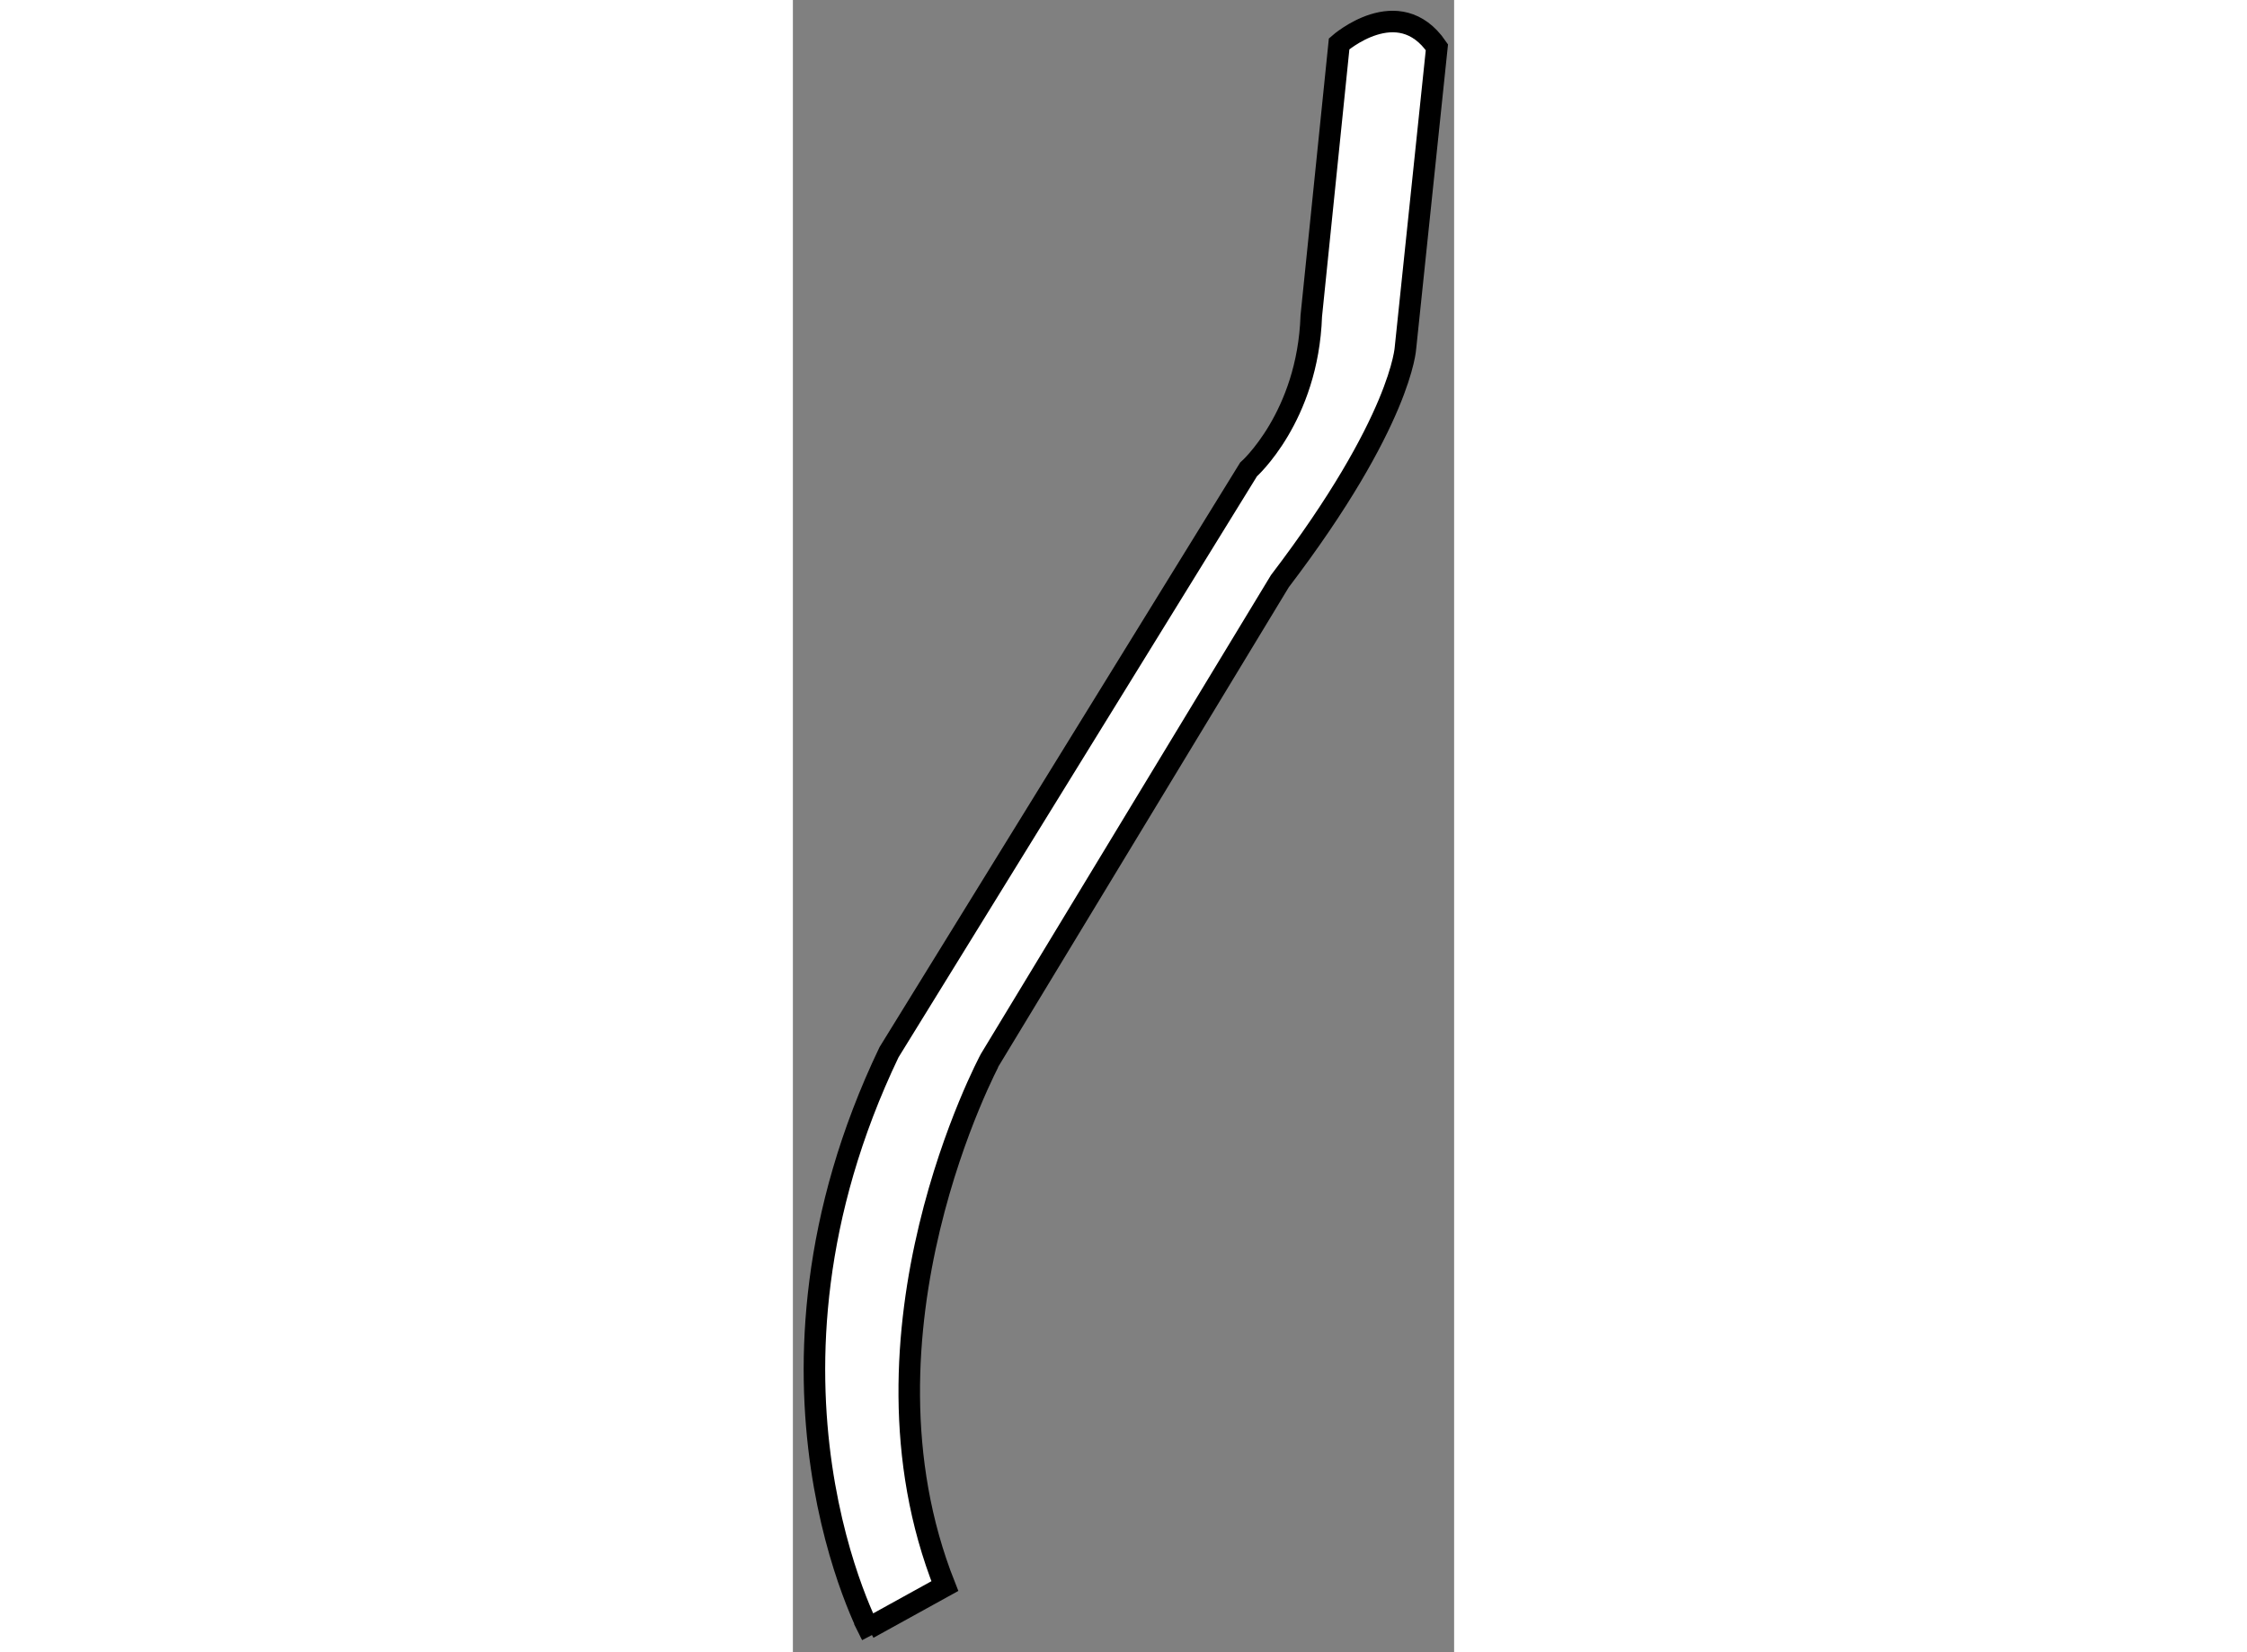 <?xml version="1.0" encoding="utf-8"?>
<!-- Generator: Adobe Illustrator 15.1.0, SVG Export Plug-In . SVG Version: 6.00 Build 0)  -->
<!DOCTYPE svg PUBLIC "-//W3C//DTD SVG 1.1//EN" "http://www.w3.org/Graphics/SVG/1.1/DTD/svg11.dtd">
<svg version="1.1" xmlns="http://www.w3.org/2000/svg" xmlns:xlink="http://www.w3.org/1999/xlink" x="0px" y="0px" width="244.8px"
	 height="180px" viewBox="70.664 131.519 15.36 38.38" enable-background="new 0 0 244.8 180" xml:space="preserve">
	
<rect x="70.664" y="131.519" width="15.36" height="38.38" fill="#808080" stroke="none"/>
	
<g><path fill="#FFFFFF" stroke="#000000" stroke-width="0.5" d="M74.194,168.363l-1.779,0.982l0.077,0.154
			c0,0-3.241-5.918,0.405-13.537l8.351-13.537c0,0,1.378-1.217,1.458-3.566l0.647-6.322c0,0,1.38-1.217,2.271,0.08l-0.729,6.973
			c0,0-0.079,1.701-2.919,5.43l-6.728,11.105C75.248,156.125,71.844,162.447,74.194,168.363L74.194,168.363z"></path></g>


</svg>
